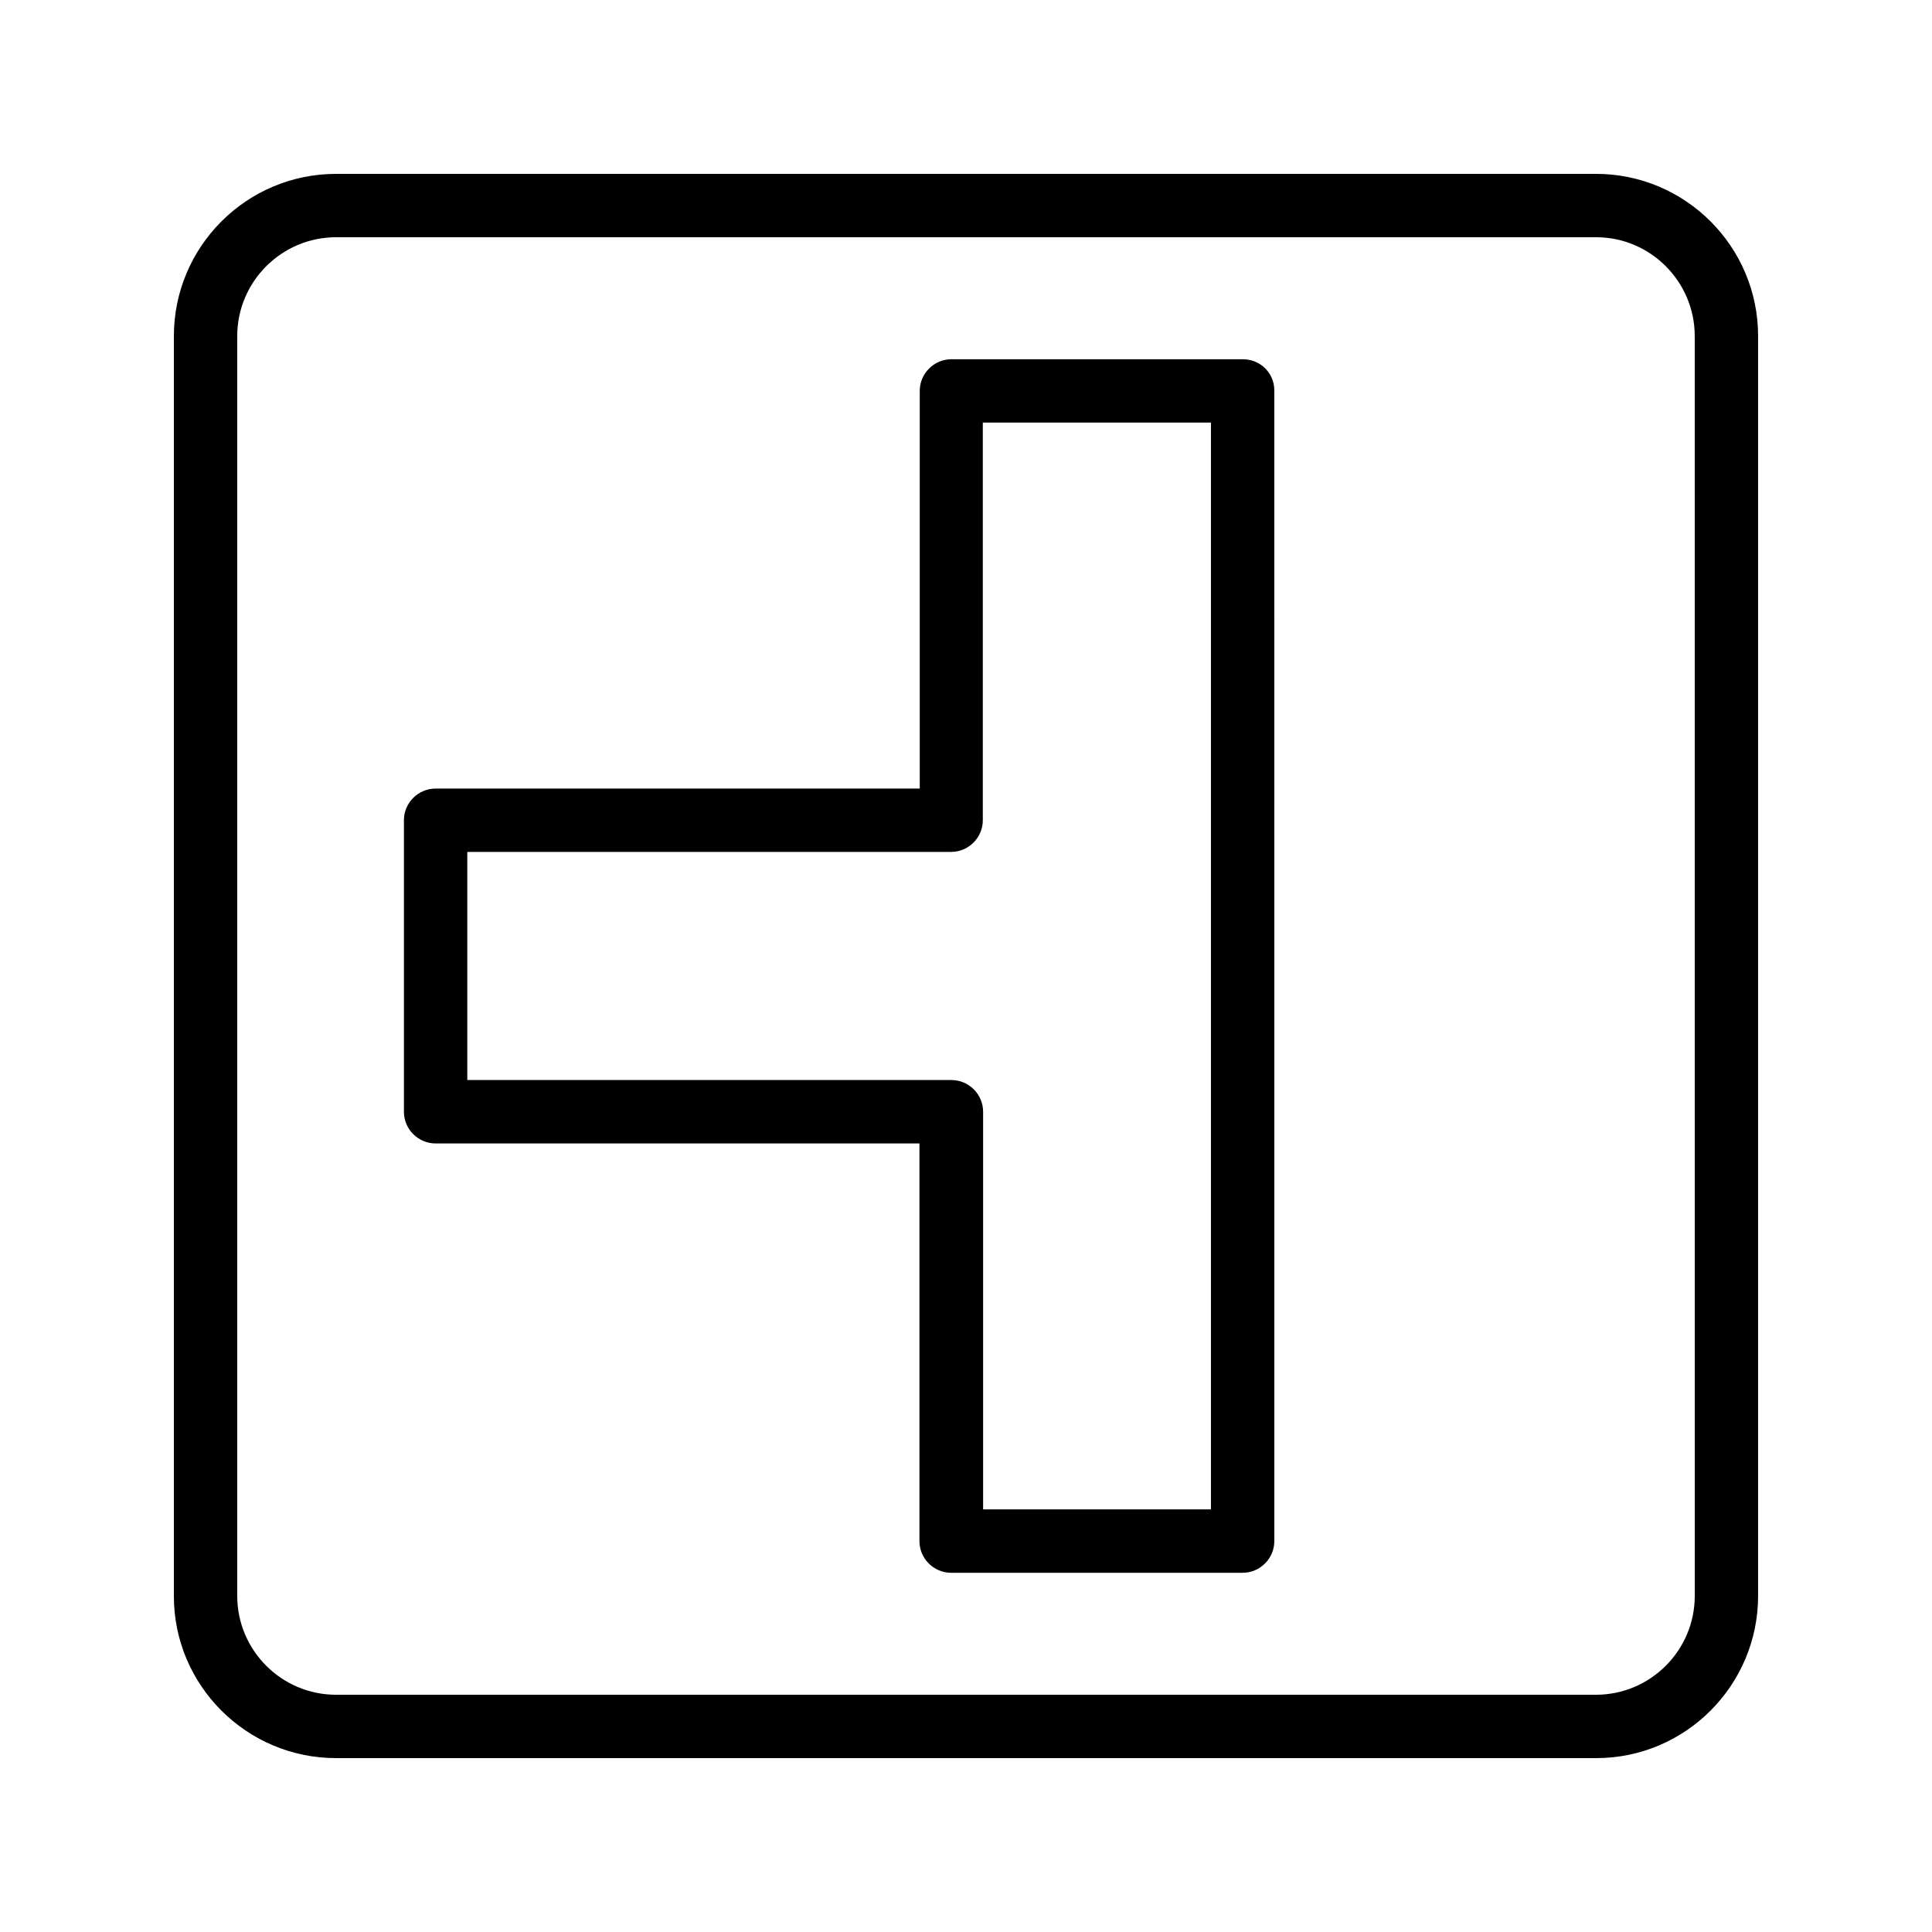 <?xml version="1.0" encoding="UTF-8"?>
<!-- Uploaded to: ICON Repo, www.svgrepo.com, Generator: ICON Repo Mixer Tools -->
<svg fill="#000000" width="800px" height="800px" version="1.1" viewBox="144 144 512 512" xmlns="http://www.w3.org/2000/svg">
 <g>
  <path d="m566.93 190.08h-333.86c-23.766 0-42.992 19.312-42.992 42.992v333.94c0 23.594 19.227 42.906 42.992 42.906h333.94c23.68 0 42.906-19.312 42.906-42.992v-333.86c0-23.68-19.227-42.992-42.992-42.992zm26.199 376.85c0 14.445-11.754 26.199-26.199 26.199h-333.86c-14.441 0-26.199-11.754-26.199-26.199v-333.86c0-14.441 11.758-26.199 26.199-26.199h333.94c14.359 0 26.113 11.758 26.113 26.199z"/>
  <path d="m473.39 239.2h-77.25c-4.617 0-8.398 3.777-8.398 8.398v105.38h-128.3c-4.617 0-8.398 3.777-8.398 8.398v77.25c0 4.617 3.777 8.398 8.398 8.398h128.22v105.38c0 4.617 3.777 8.398 8.398 8.398h77.25c4.617 0 8.398-3.777 8.398-8.398l-0.004-304.8c0.086-4.703-3.695-8.398-8.312-8.398zm-8.398 304.8h-60.457v-105.38c0-4.617-3.777-8.398-8.398-8.398h-128.3v-60.457h128.22c4.617 0 8.398-3.777 8.398-8.398v-105.38h60.457v288.01z"/>
 </g>
</svg>
